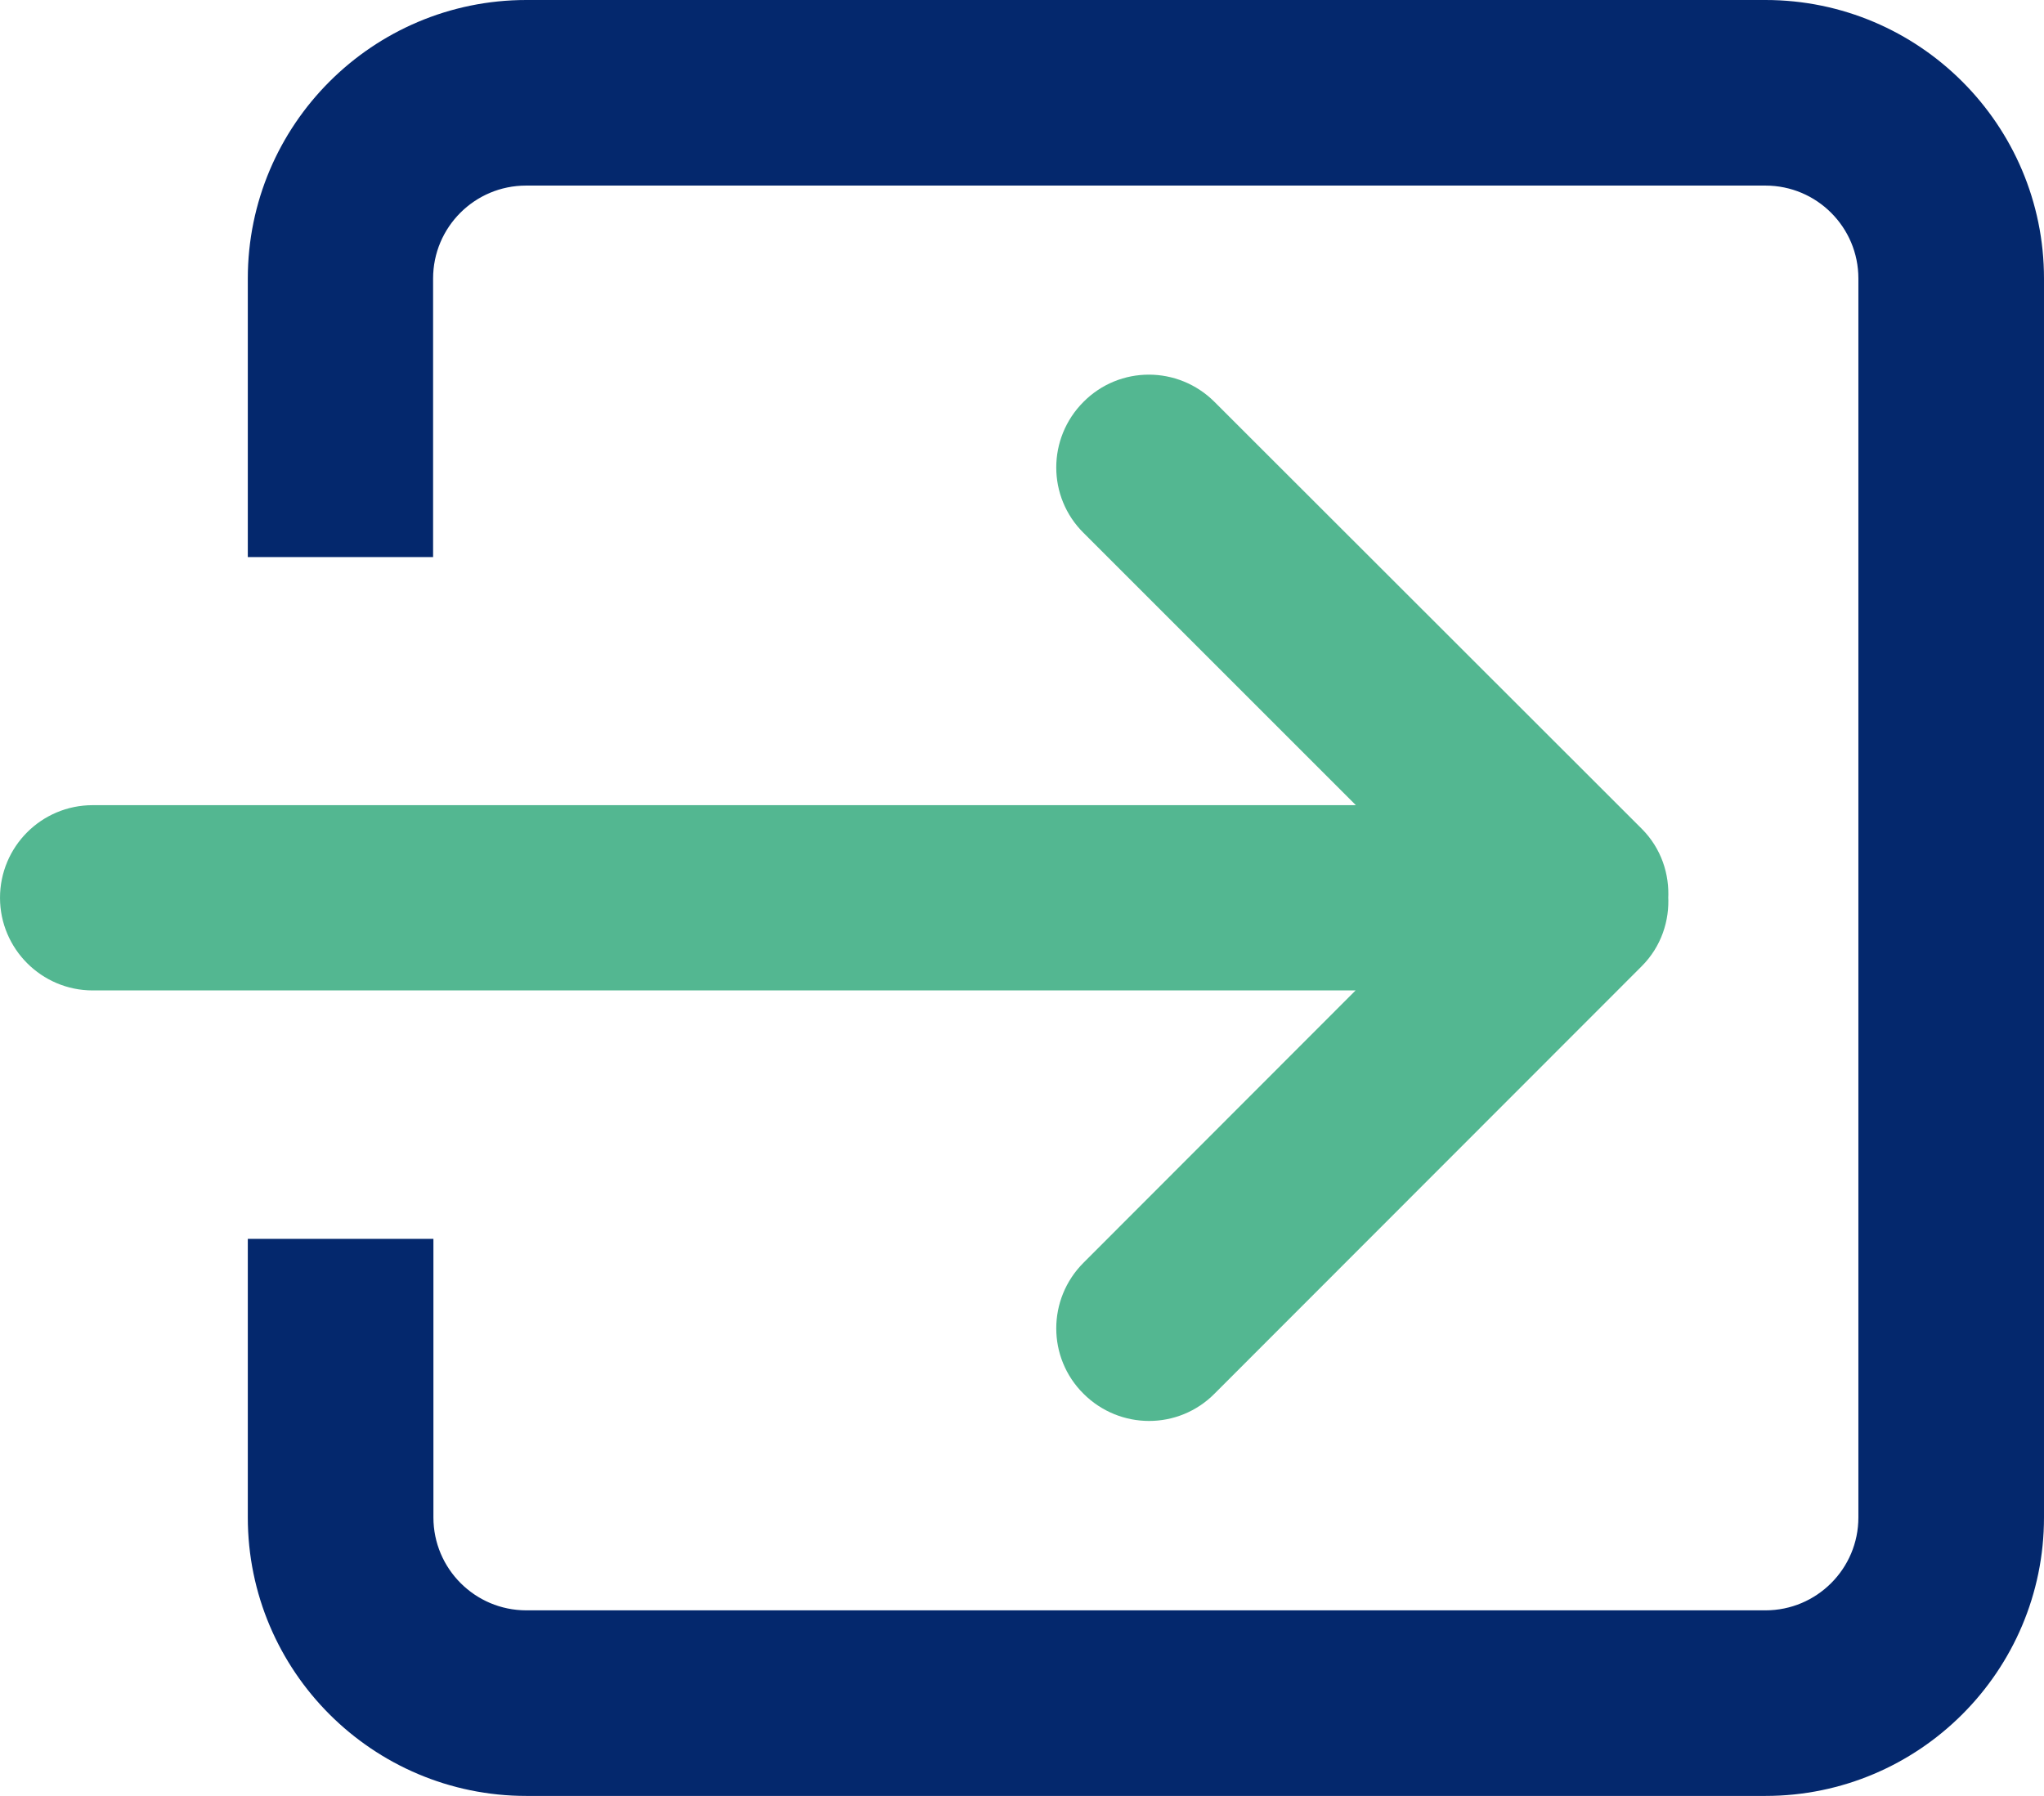 <svg enable-background="new 0 0 631 554.5" viewBox="0 0 631 554.5" xmlns="http://www.w3.org/2000/svg"><g stroke-miterlimit="10" stroke-width="19"><path d="m341.2 396.6c-7.5 7.5-7.5 19.6 0 27 7.5 7.5 19.6 7.5 27 0l131.9-132c4-4 5.7-9.3 5.4-14.5.3-5.2-1.4-10.5-5.4-14.5l-131.9-131.8c-7.5-7.5-19.6-7.5-27 0-7.5 7.5-7.5 19.6 0 27l100.3 100.3h-412.9c-10.6 0-19.1 8.6-19.1 19.1s8.6 19.1 19.1 19.1h412.8z" fill="#53b791" stroke="#53b791"/><path d="m545 9.5h-382.5c-42.2 0-76.5 34.3-76.5 76.5v76.5h38.2v-76.5c0-21.1 17.1-38.2 38.2-38.2h382.6c21.1 0 38.2 17.1 38.2 38.2v382.5c0 21.1-17.1 38.2-38.2 38.2h-382.5c-21.1 0-38.2-17.1-38.2-38.2v-76.5h-38.3v76.5c0 42.2 34.3 76.5 76.5 76.5h382.5c42.2 0 76.5-34.3 76.5-76.5v-382.5c0-42.2-34.3-76.5-76.5-76.5z" fill="#04286d" stroke="#04286d"/></g></svg>